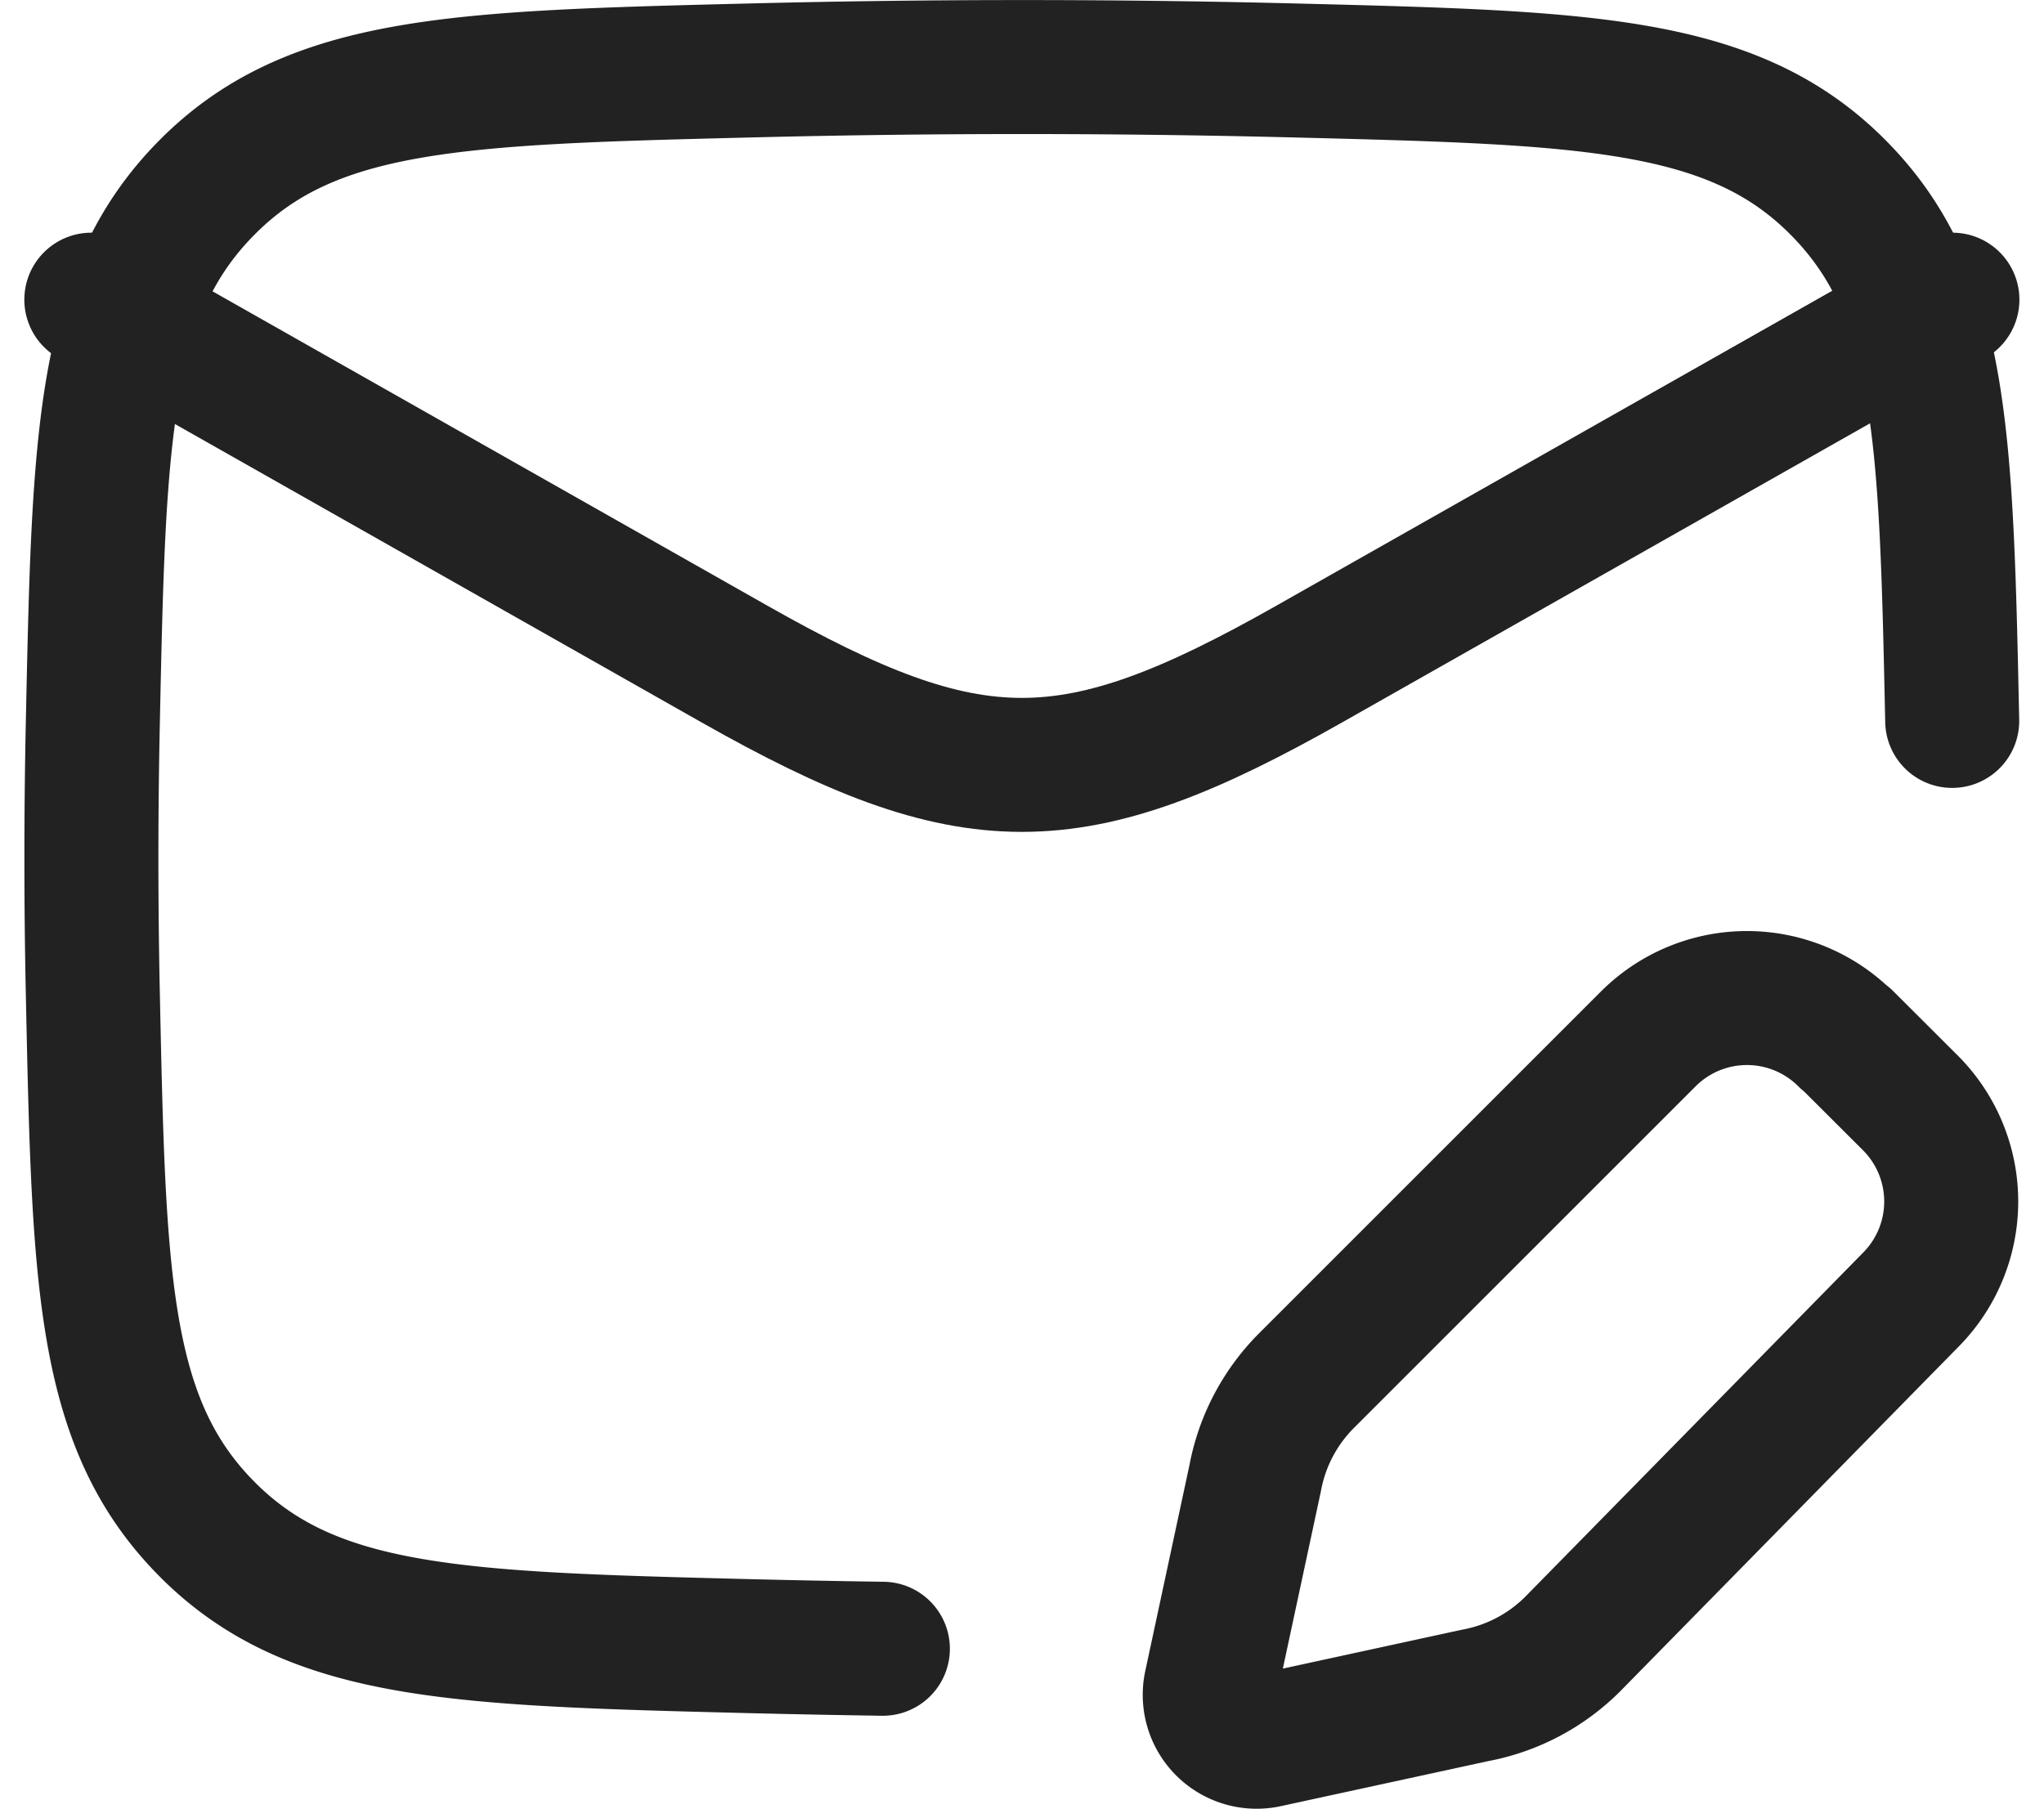 <svg xmlns="http://www.w3.org/2000/svg" width="30.505" height="27.004" viewBox="0 0 30.505 27.004">
  <g id="Group_319" data-name="Group 319" transform="translate(-859.887 -14956.25)">
    <path id="Path_830" data-name="Path 830" d="M1.25,5.416l9.6,5.44c3.54,2.006,5.034,2.006,8.575,0l9.6-5.44" transform="translate(860 14955.307)" fill="none" stroke="#222" stroke-linecap="round" stroke-linejoin="round" stroke-width="2"/>
    <path id="Path_831" data-name="Path 831" d="M29.022,11.01c-.09-4.259-.136-6.389-1.708-7.968S23.555,1.41,19.178,1.3q-4.03-.1-8.063,0c-4.375.109-6.564.163-8.134,1.742S1.363,6.751,1.273,11.01q-.044,2.051,0,4.1c.09,4.261.136,6.39,1.708,7.969s3.759,1.633,8.134,1.743q.975.024,1.948.038M27.434,15.75l.963.961a2.083,2.083,0,0,1,0,2.946L23.358,24.79a2.776,2.776,0,0,1-1.454.766l-3.122.678a.7.7,0,0,1-.827-.823l.665-3.1a2.779,2.779,0,0,1,.766-1.454l5.1-5.1a2.083,2.083,0,0,1,2.946,0" transform="translate(860 14956.001)" fill="none" stroke="#222" stroke-linecap="round" stroke-linejoin="round" stroke-width="2"/>
  </g>
</svg>
